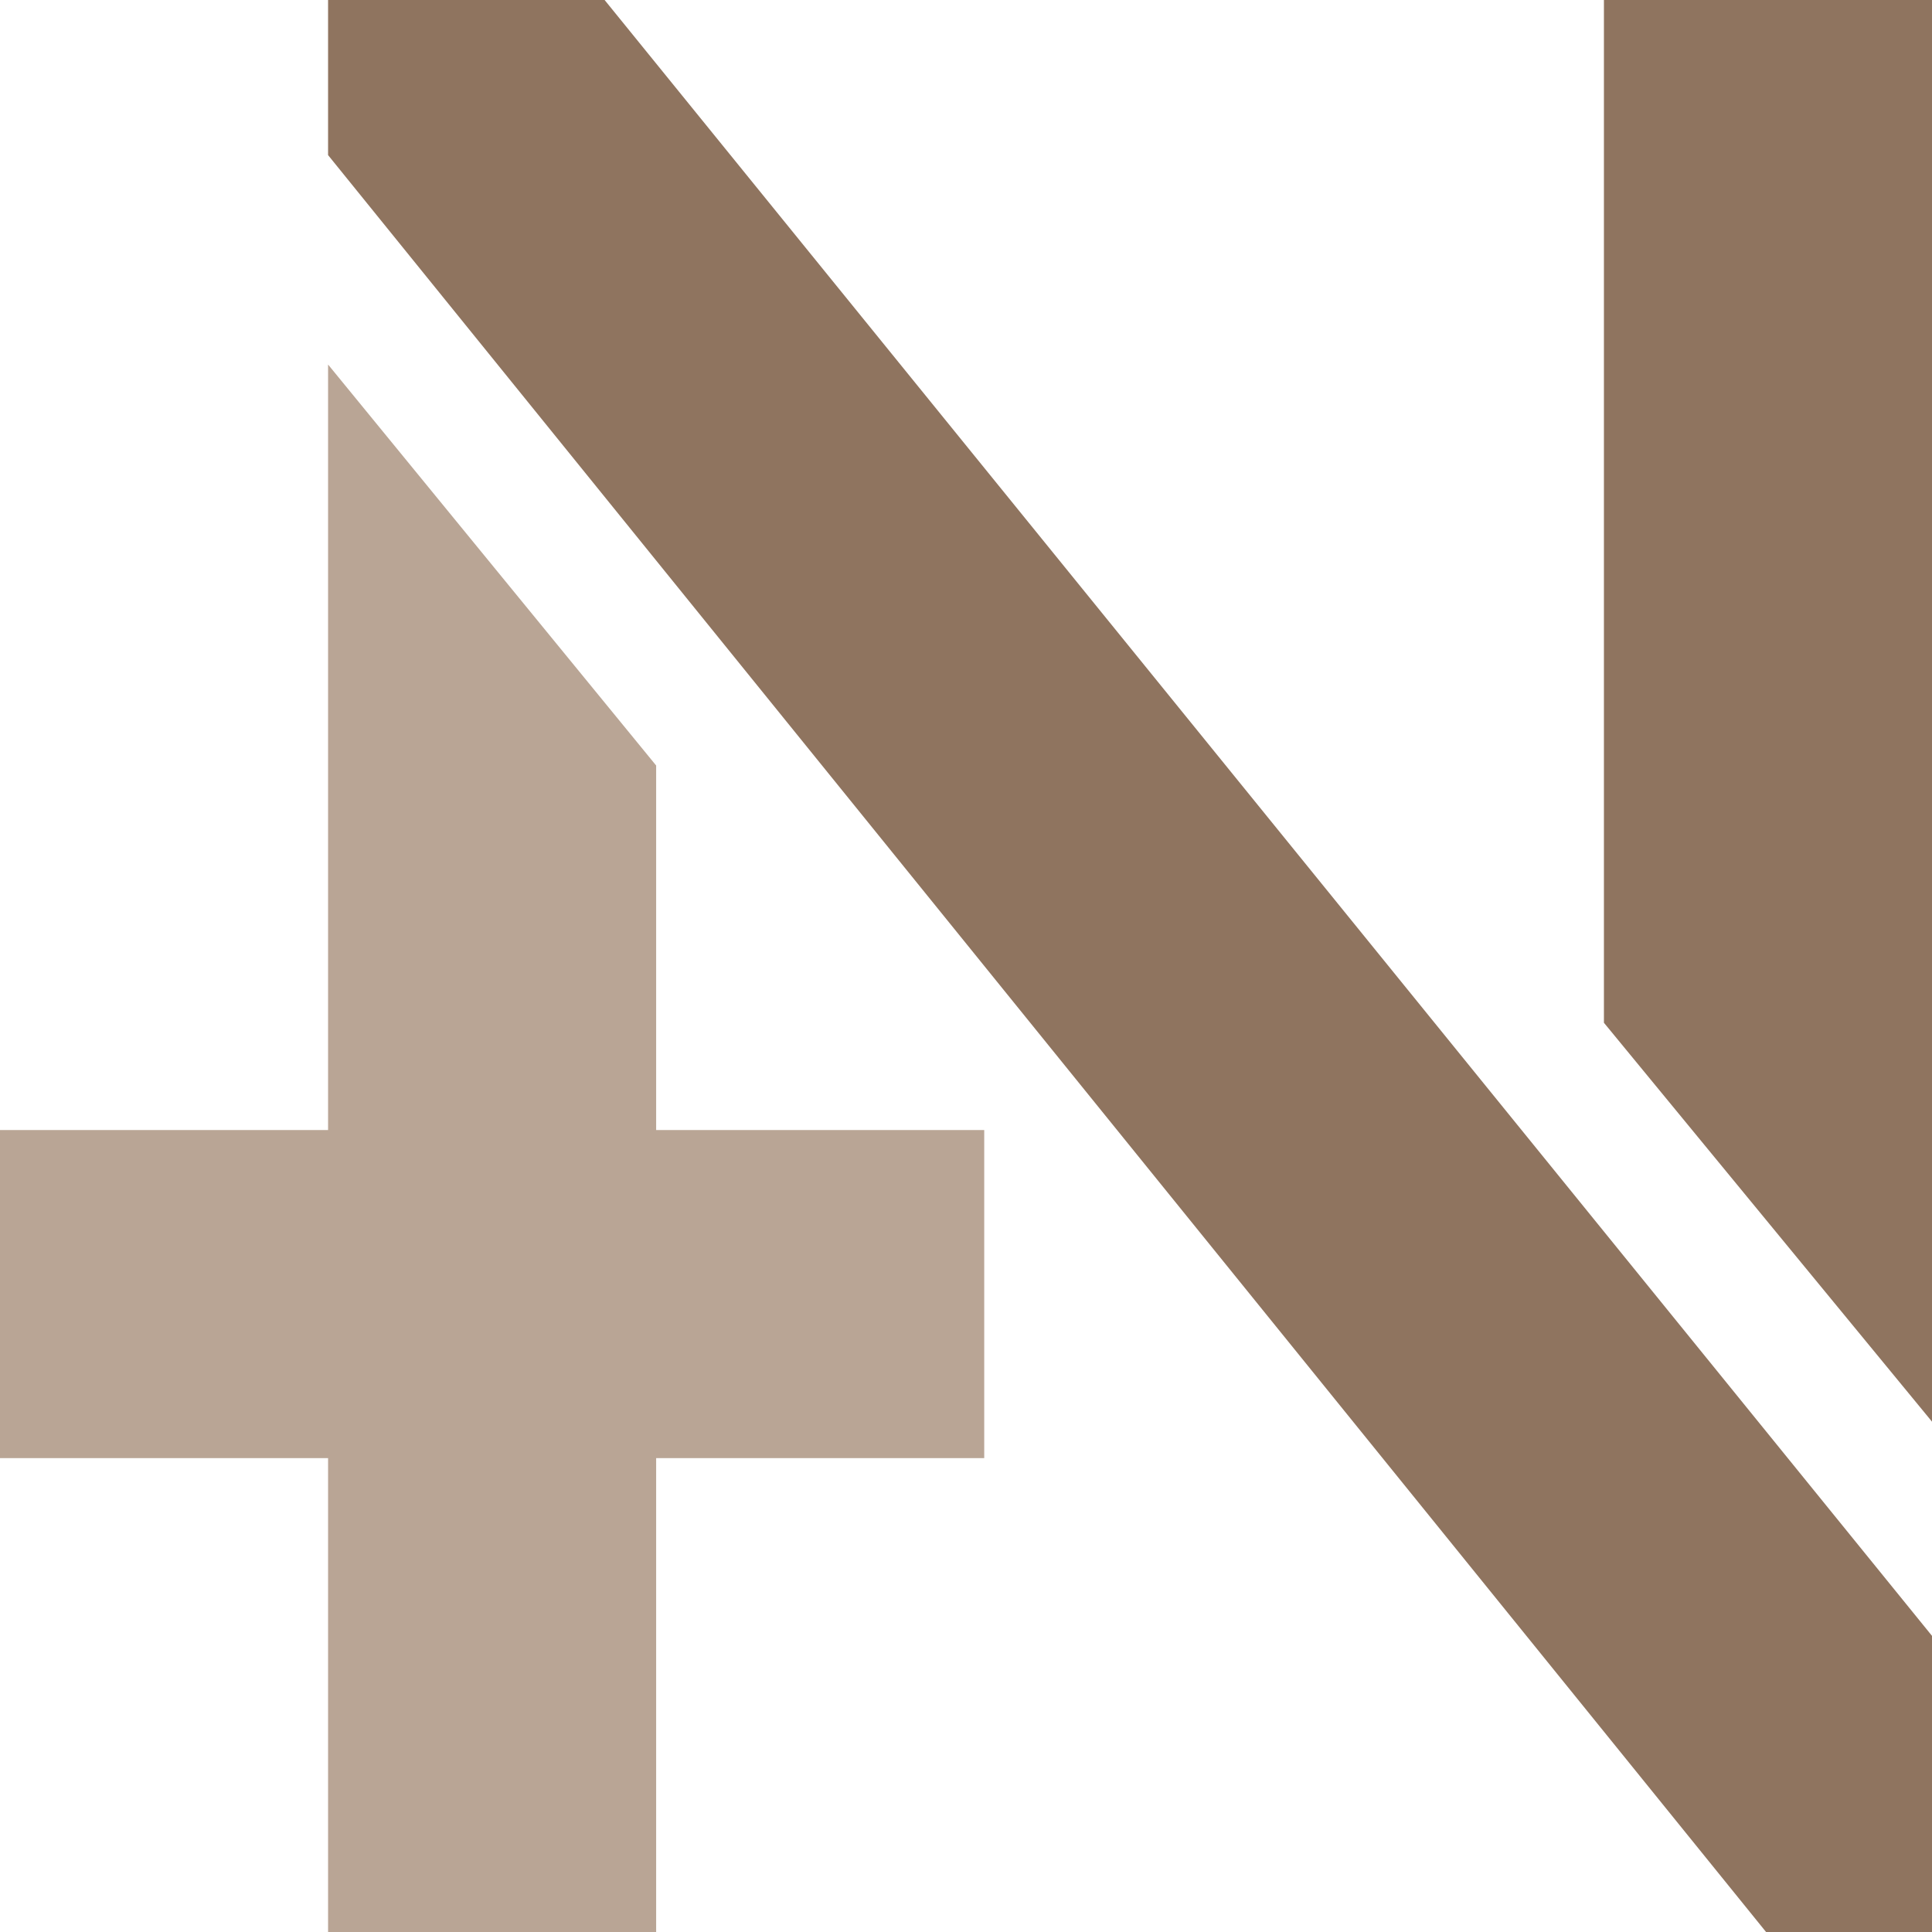 <svg width="53" height="53" viewBox="0 0 53 53" fill="none" xmlns="http://www.w3.org/2000/svg">
<path d="M9 0H16.586L53 44.876V53H48.448L9 4.255V0Z" fill="#8F745F"/>
<path d="M44 0L53 6.80136e-05V39L44 28.057V0Z" fill="#8F745F"/>
<path d="M18 53L9 53L9 10L18 21L18 53Z" fill="#B9A595"/>
<rect y="31" width="27" height="9" fill="#B9A595"/>
</svg>
